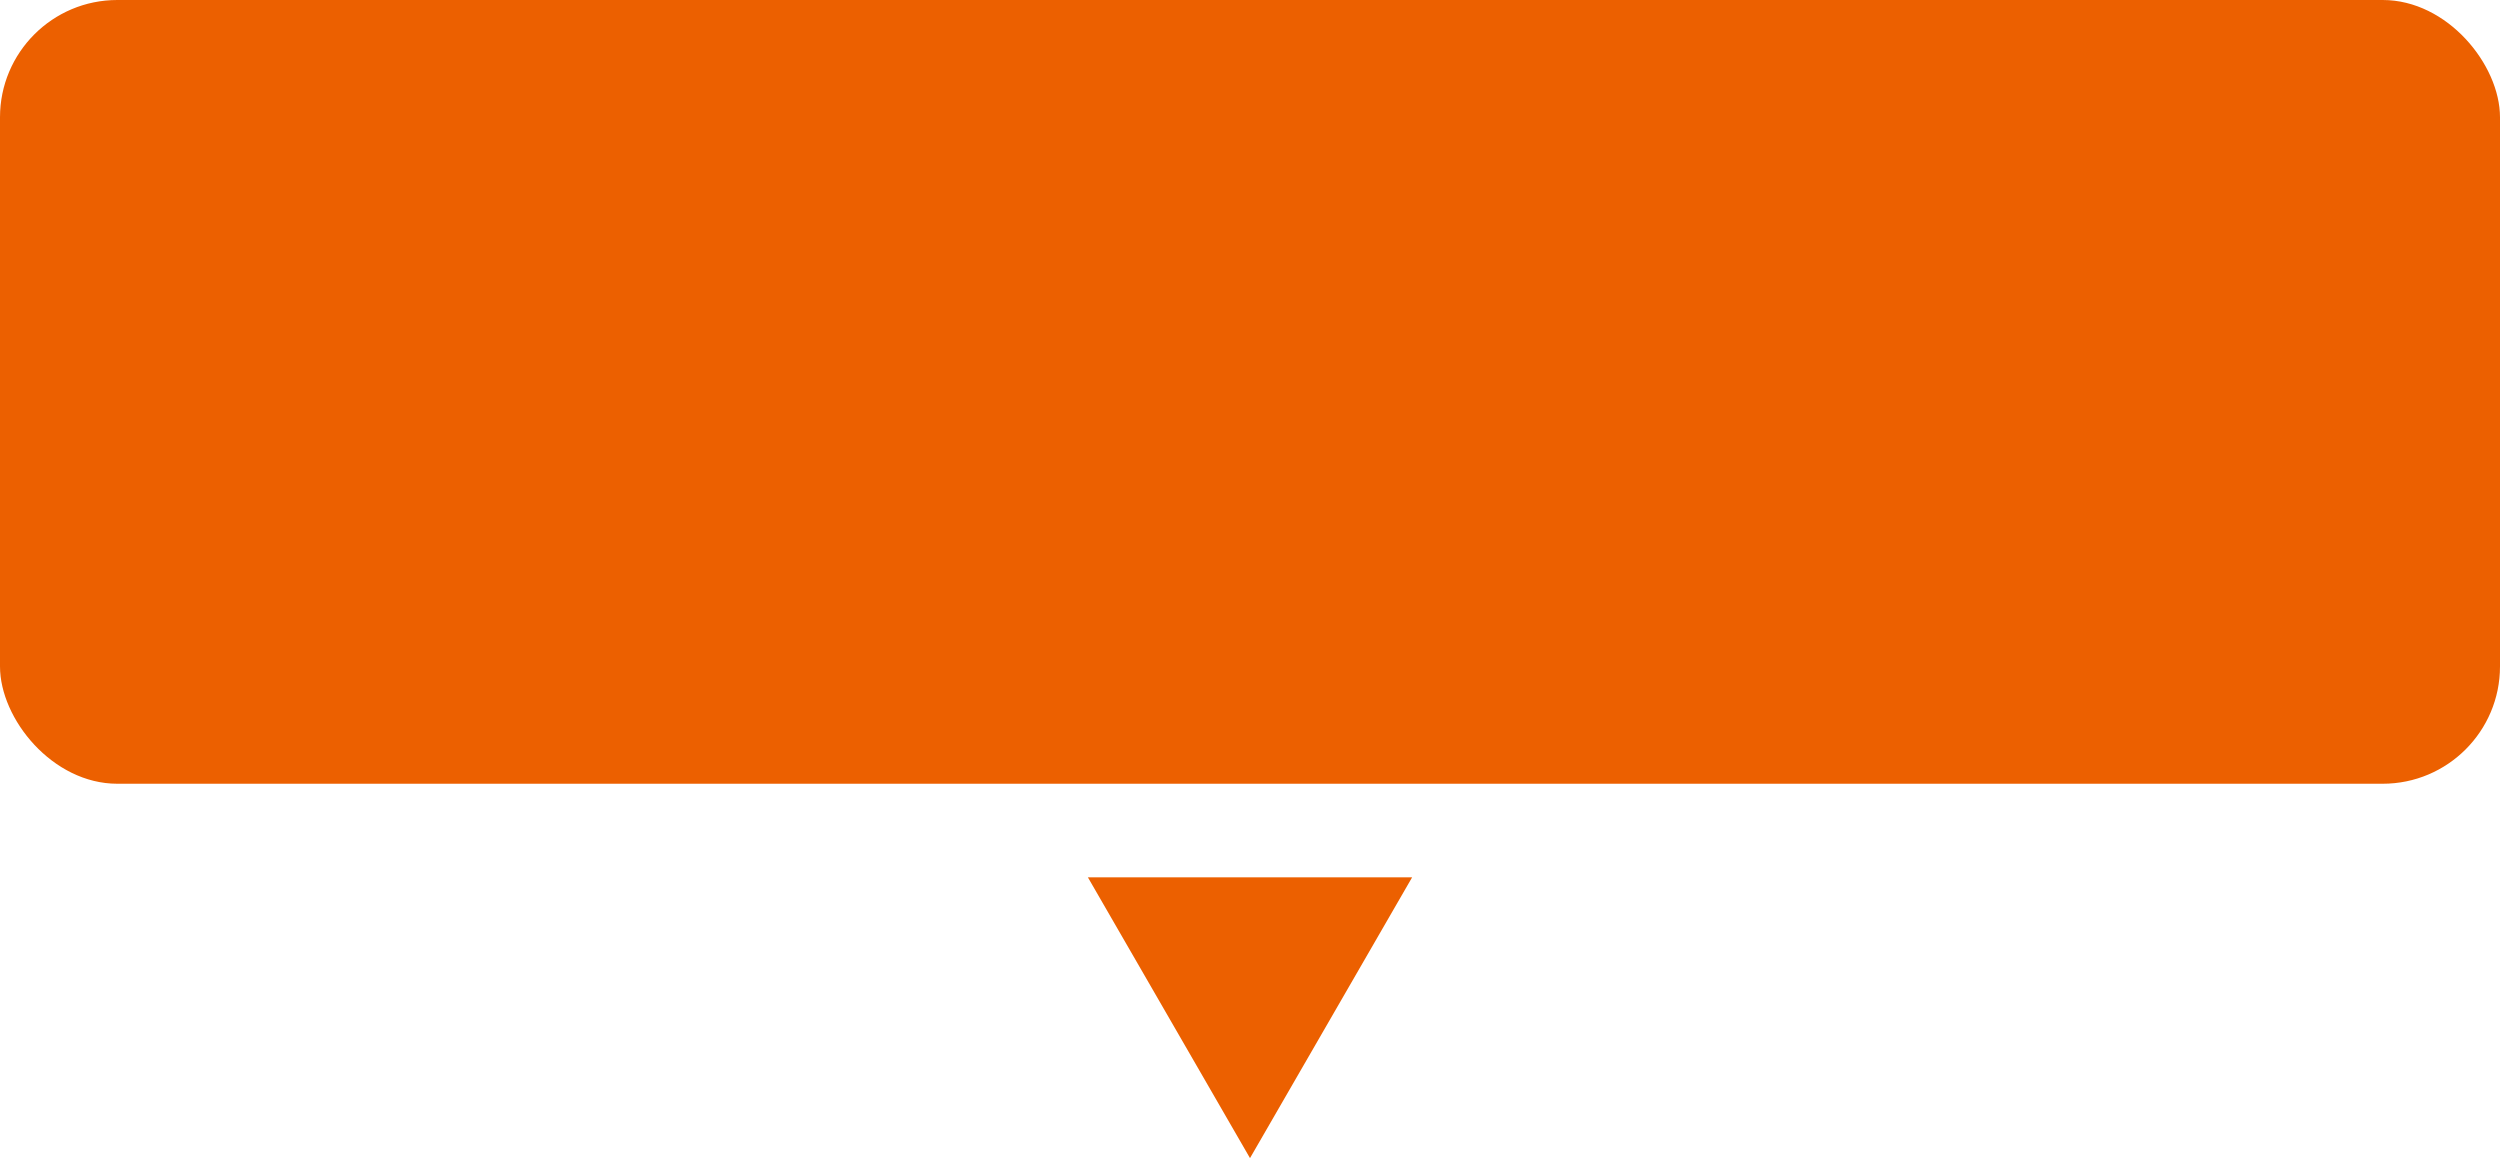<?xml version="1.0" encoding="utf-8"?>
<svg xmlns="http://www.w3.org/2000/svg" fill="none" height="100%" overflow="visible" preserveAspectRatio="none" style="display: block;" viewBox="0 0 127.864 59.233" width="100%">
<g id="Group 700">
<rect fill="#EC6000" height="40.085" id="Rectangle 194028" rx="6" width="127.864"/>
<path d="M63.932 59.233L55.641 44.872H72.224L63.932 59.233Z" fill="#EC6000" id="Polygon 1"/>
</g>
</svg>